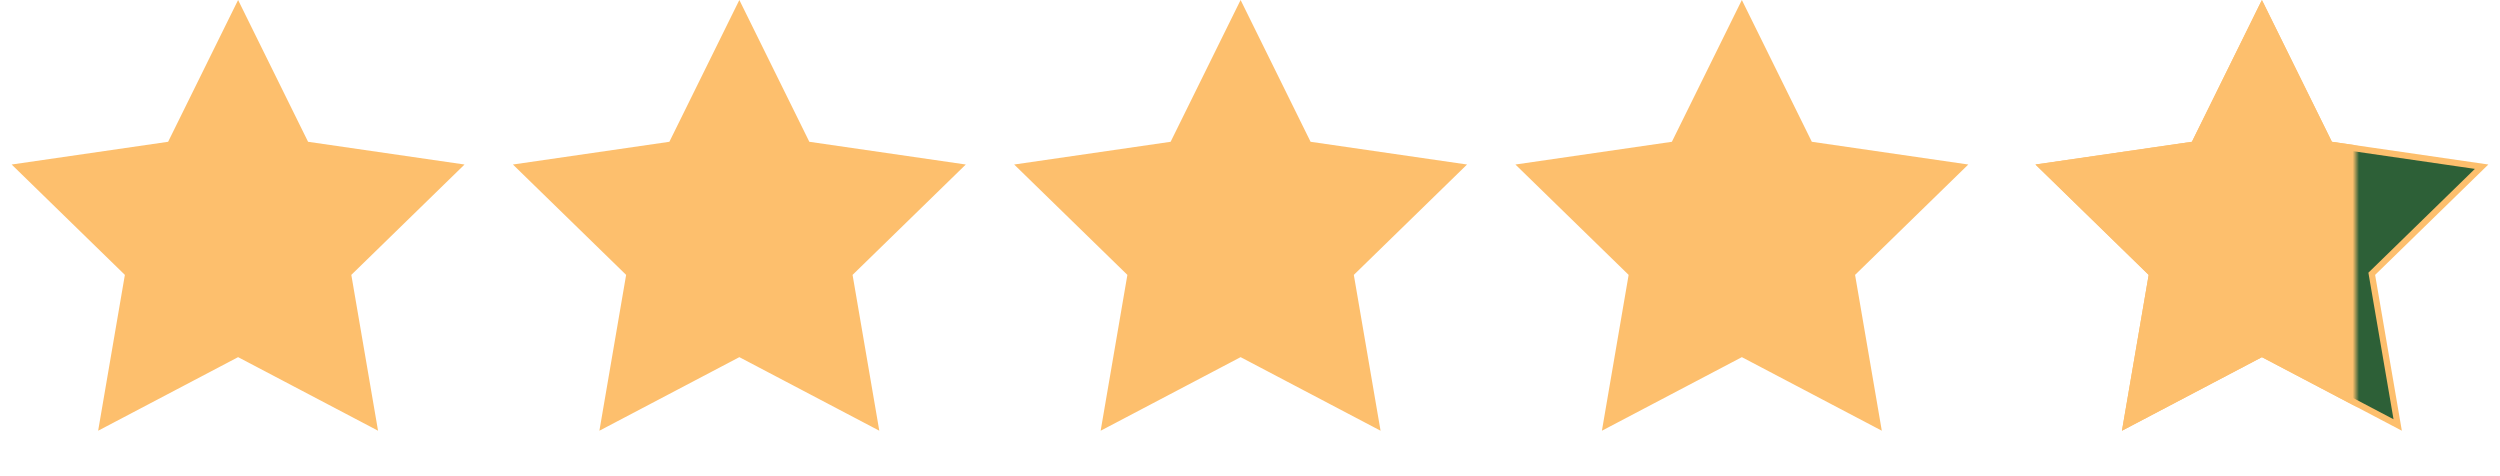<?xml version="1.0" encoding="UTF-8"?> <svg xmlns="http://www.w3.org/2000/svg" width="399" height="76" viewBox="0 0 399 76" fill="none"><path d="M38 0L49.168 22.629L74.14 26.257L56.07 43.871L60.336 68.743L38 57L15.664 68.743L19.93 43.871L1.86 26.257L26.832 22.629L38 0Z" fill="#FDBF6D"></path><path d="M118 0L129.168 22.629L154.14 26.257L136.07 43.871L140.336 68.743L118 57L95.664 68.743L99.93 43.871L81.86 26.257L106.832 22.629L118 0Z" fill="#FDBF6D"></path><path d="M198 0L209.168 22.629L234.14 26.257L216.07 43.871L220.336 68.743L198 57L175.664 68.743L179.93 43.871L161.86 26.257L186.832 22.629L198 0Z" fill="#FDBF6D"></path><path d="M278 0L289.168 22.629L314.14 26.257L296.07 43.871L300.336 68.743L278 57L255.664 68.743L259.93 43.871L241.86 26.257L266.832 22.629L278 0Z" fill="#FDBF6D"></path><path d="M371.72 22.85L371.836 23.086L372.096 23.123L396.065 26.605L378.721 43.514L378.533 43.696L378.577 43.956L382.671 67.828L361.232 56.558L361 56.435L360.768 56.558L339.328 67.828L343.423 43.956L343.467 43.696L343.279 43.514L325.934 26.605L349.904 23.123L350.164 23.086L350.28 22.85L361 1.13L371.72 22.85Z" fill="#2D6037" stroke="#FDBF6D"></path><mask id="mask0_556_85" style="mask-type:alpha" maskUnits="userSpaceOnUse" x="320" y="0" width="56" height="71"><rect x="320" width="56" height="71" fill="#D9D9D9"></rect></mask><g mask="url(#mask0_556_85)"><path d="M361 0L372.168 22.629L397.14 26.257L379.07 43.871L383.336 68.743L361 57L338.664 68.743L342.93 43.871L324.86 26.257L349.832 22.629L361 0Z" fill="#FDBF6D"></path></g></svg> 